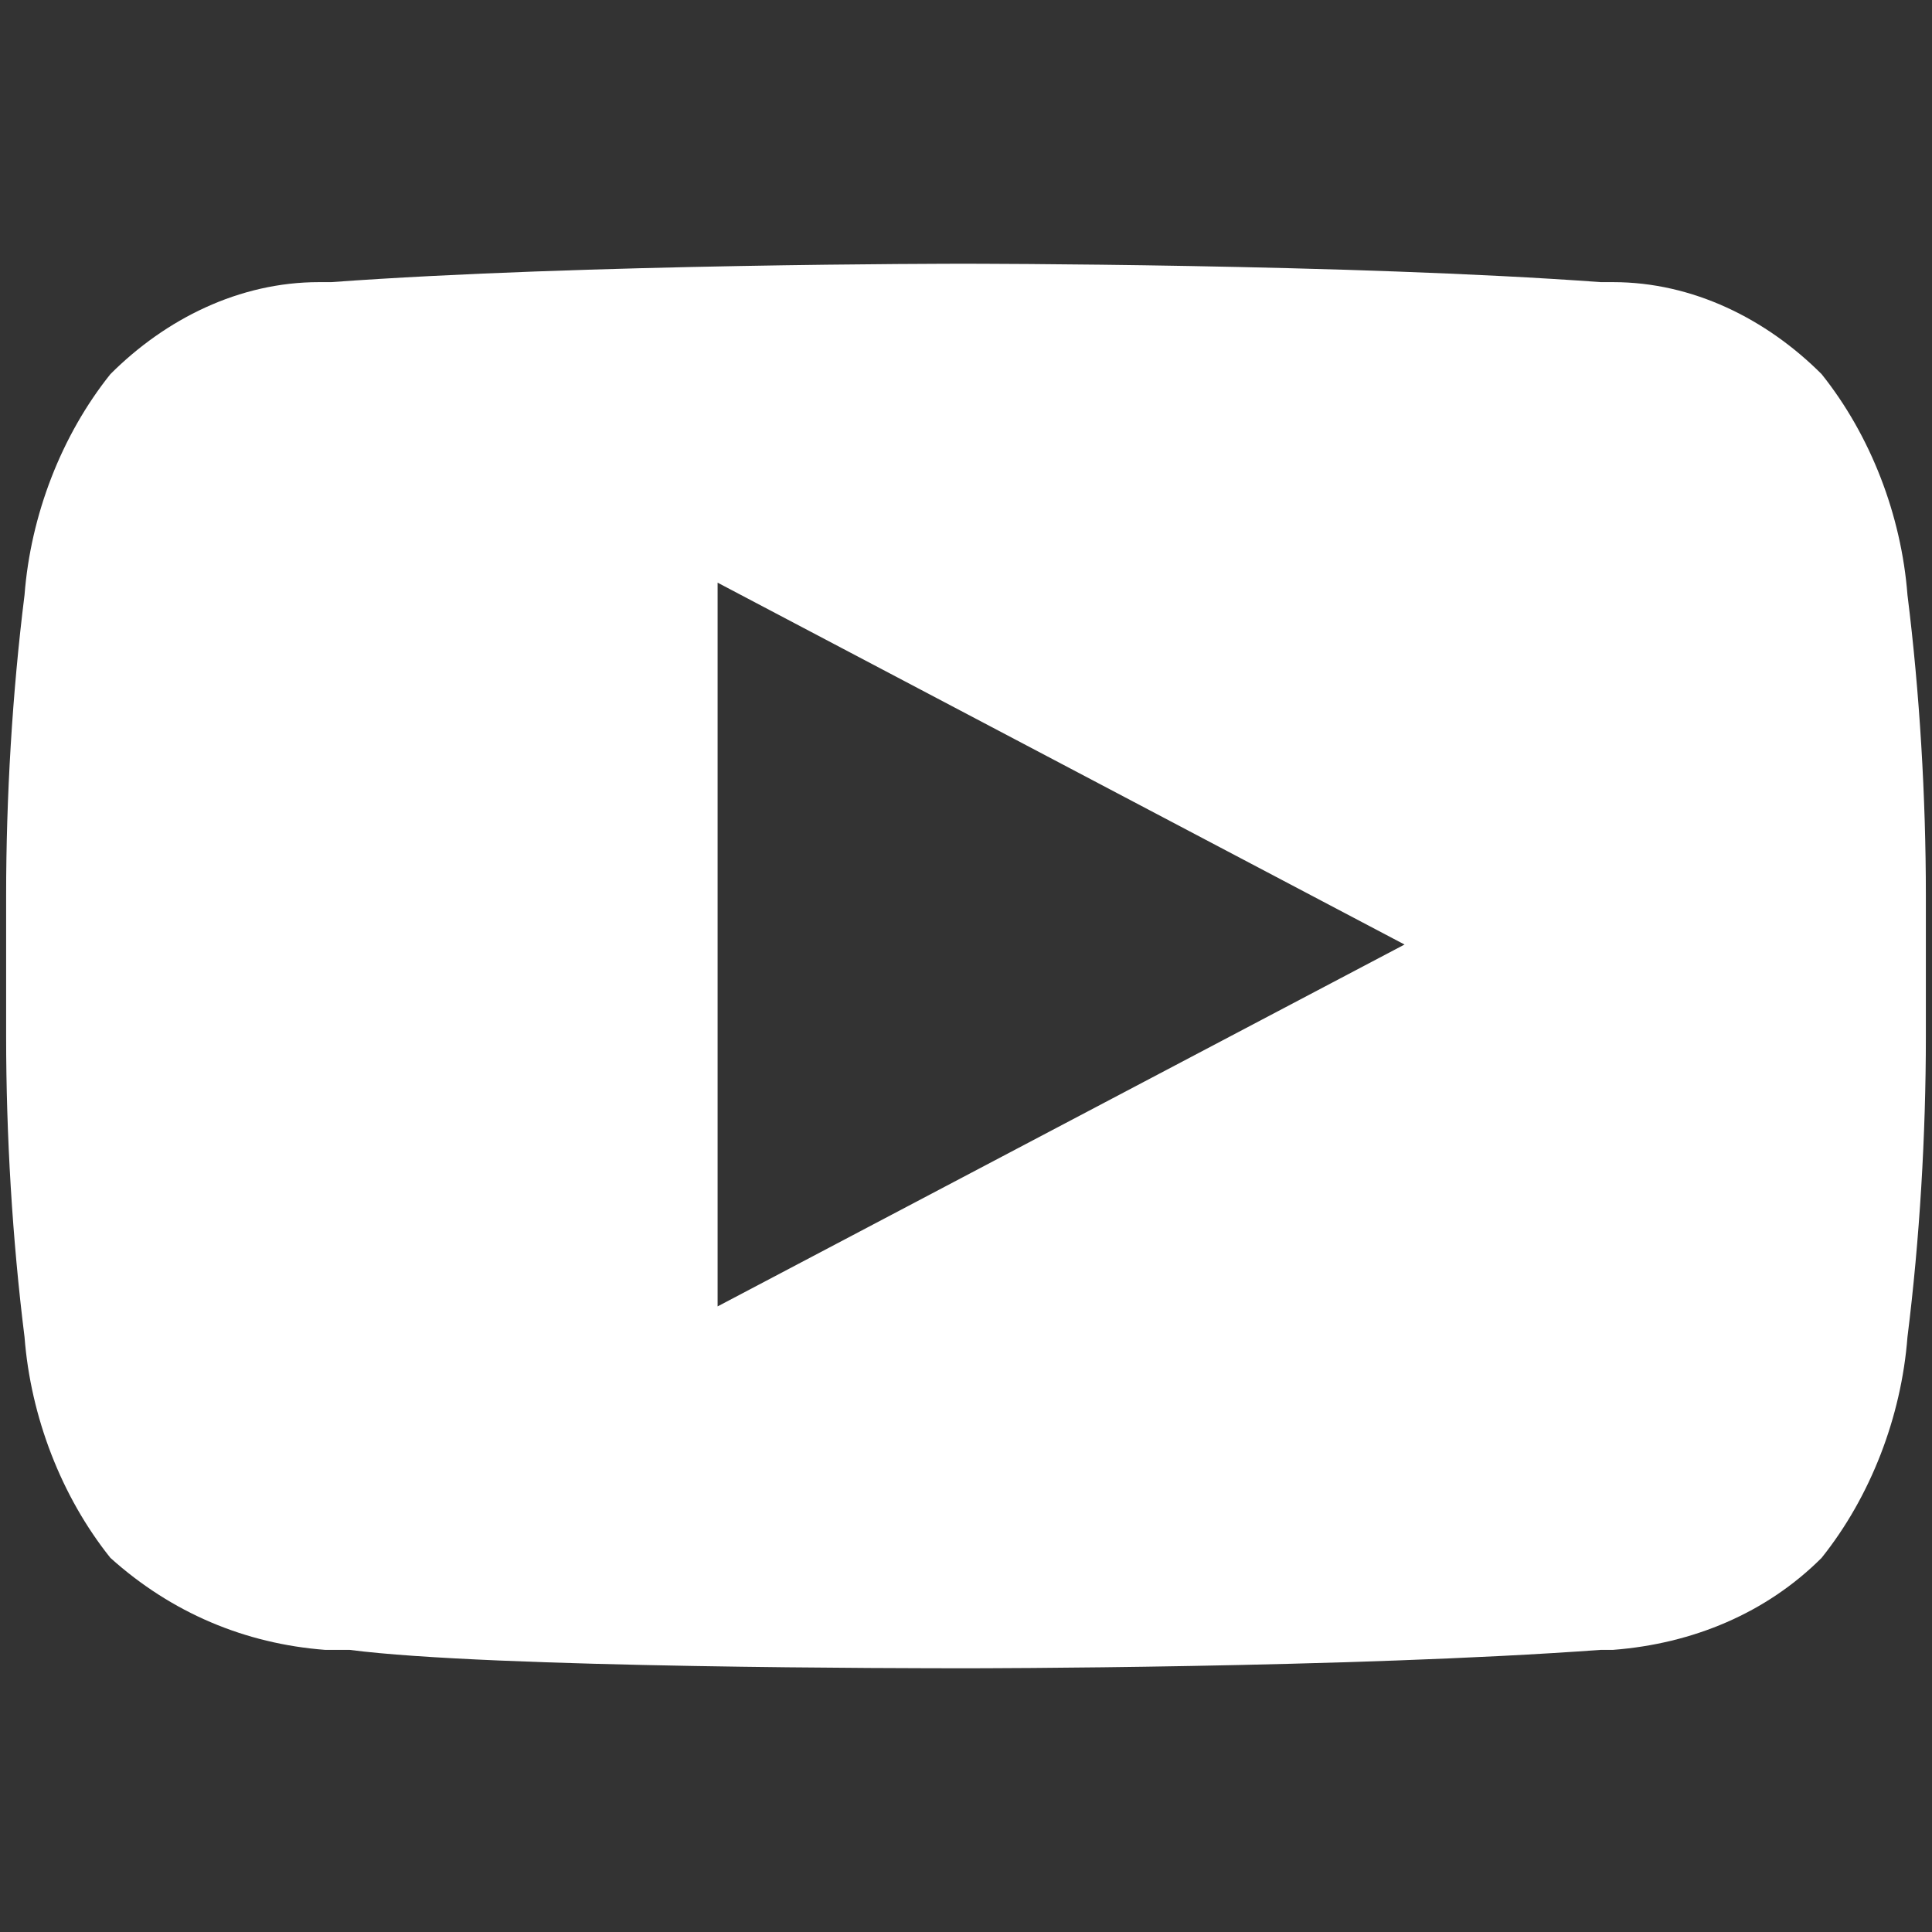 <?xml version="1.0" encoding="utf-8"?>
<!-- Generator: Adobe Illustrator 25.0.0, SVG Export Plug-In . SVG Version: 6.00 Build 0)  -->
<svg version="1.1" id="Capa_1" xmlns="http://www.w3.org/2000/svg" xmlns:xlink="http://www.w3.org/1999/xlink" x="0px" y="0px"
	 viewBox="0 0 31.5 31.5" style="enable-background:new 0 0 31.5 31.5;" xml:space="preserve">
<rect x="0" y="0" width="31.5" height="31.5" fill="#333333" stroke="none"/>
<style type="text/css">
	.st0{fill:#FFFFFF;}
</style>
<path class="st0" d="M31.1,9.7c-0.1-1.3-0.6-2.6-1.4-3.6c-0.9-0.9-2.1-1.5-3.4-1.5h-0.2C22,4.3,15.8,4.3,15.7,4.3s-6.2,0-10.3,0.3
	H5.2c-1.3,0-2.5,0.6-3.4,1.5C1,7.1,0.5,8.4,0.4,9.7c-0.2,1.6-0.3,3.3-0.3,4.9v2.3c0,1.6,0.1,3.3,0.3,4.9c0.1,1.3,0.6,2.6,1.4,3.6
	c1,0.9,2.2,1.4,3.5,1.5h0.4c2.3,0.3,9.3,0.3,10,0.3h0.1c0,0,6.2,0,10.3-0.3h0.2c1.3-0.1,2.5-0.6,3.4-1.5c0.8-1,1.3-2.3,1.4-3.6
	c0.2-1.6,0.3-3.3,0.3-4.9v-2.3C31.4,13,31.3,11.3,31.1,9.7z M11.7,9.5l11.2,5.9l-11.2,5.9V9.5z"/>
</svg>
